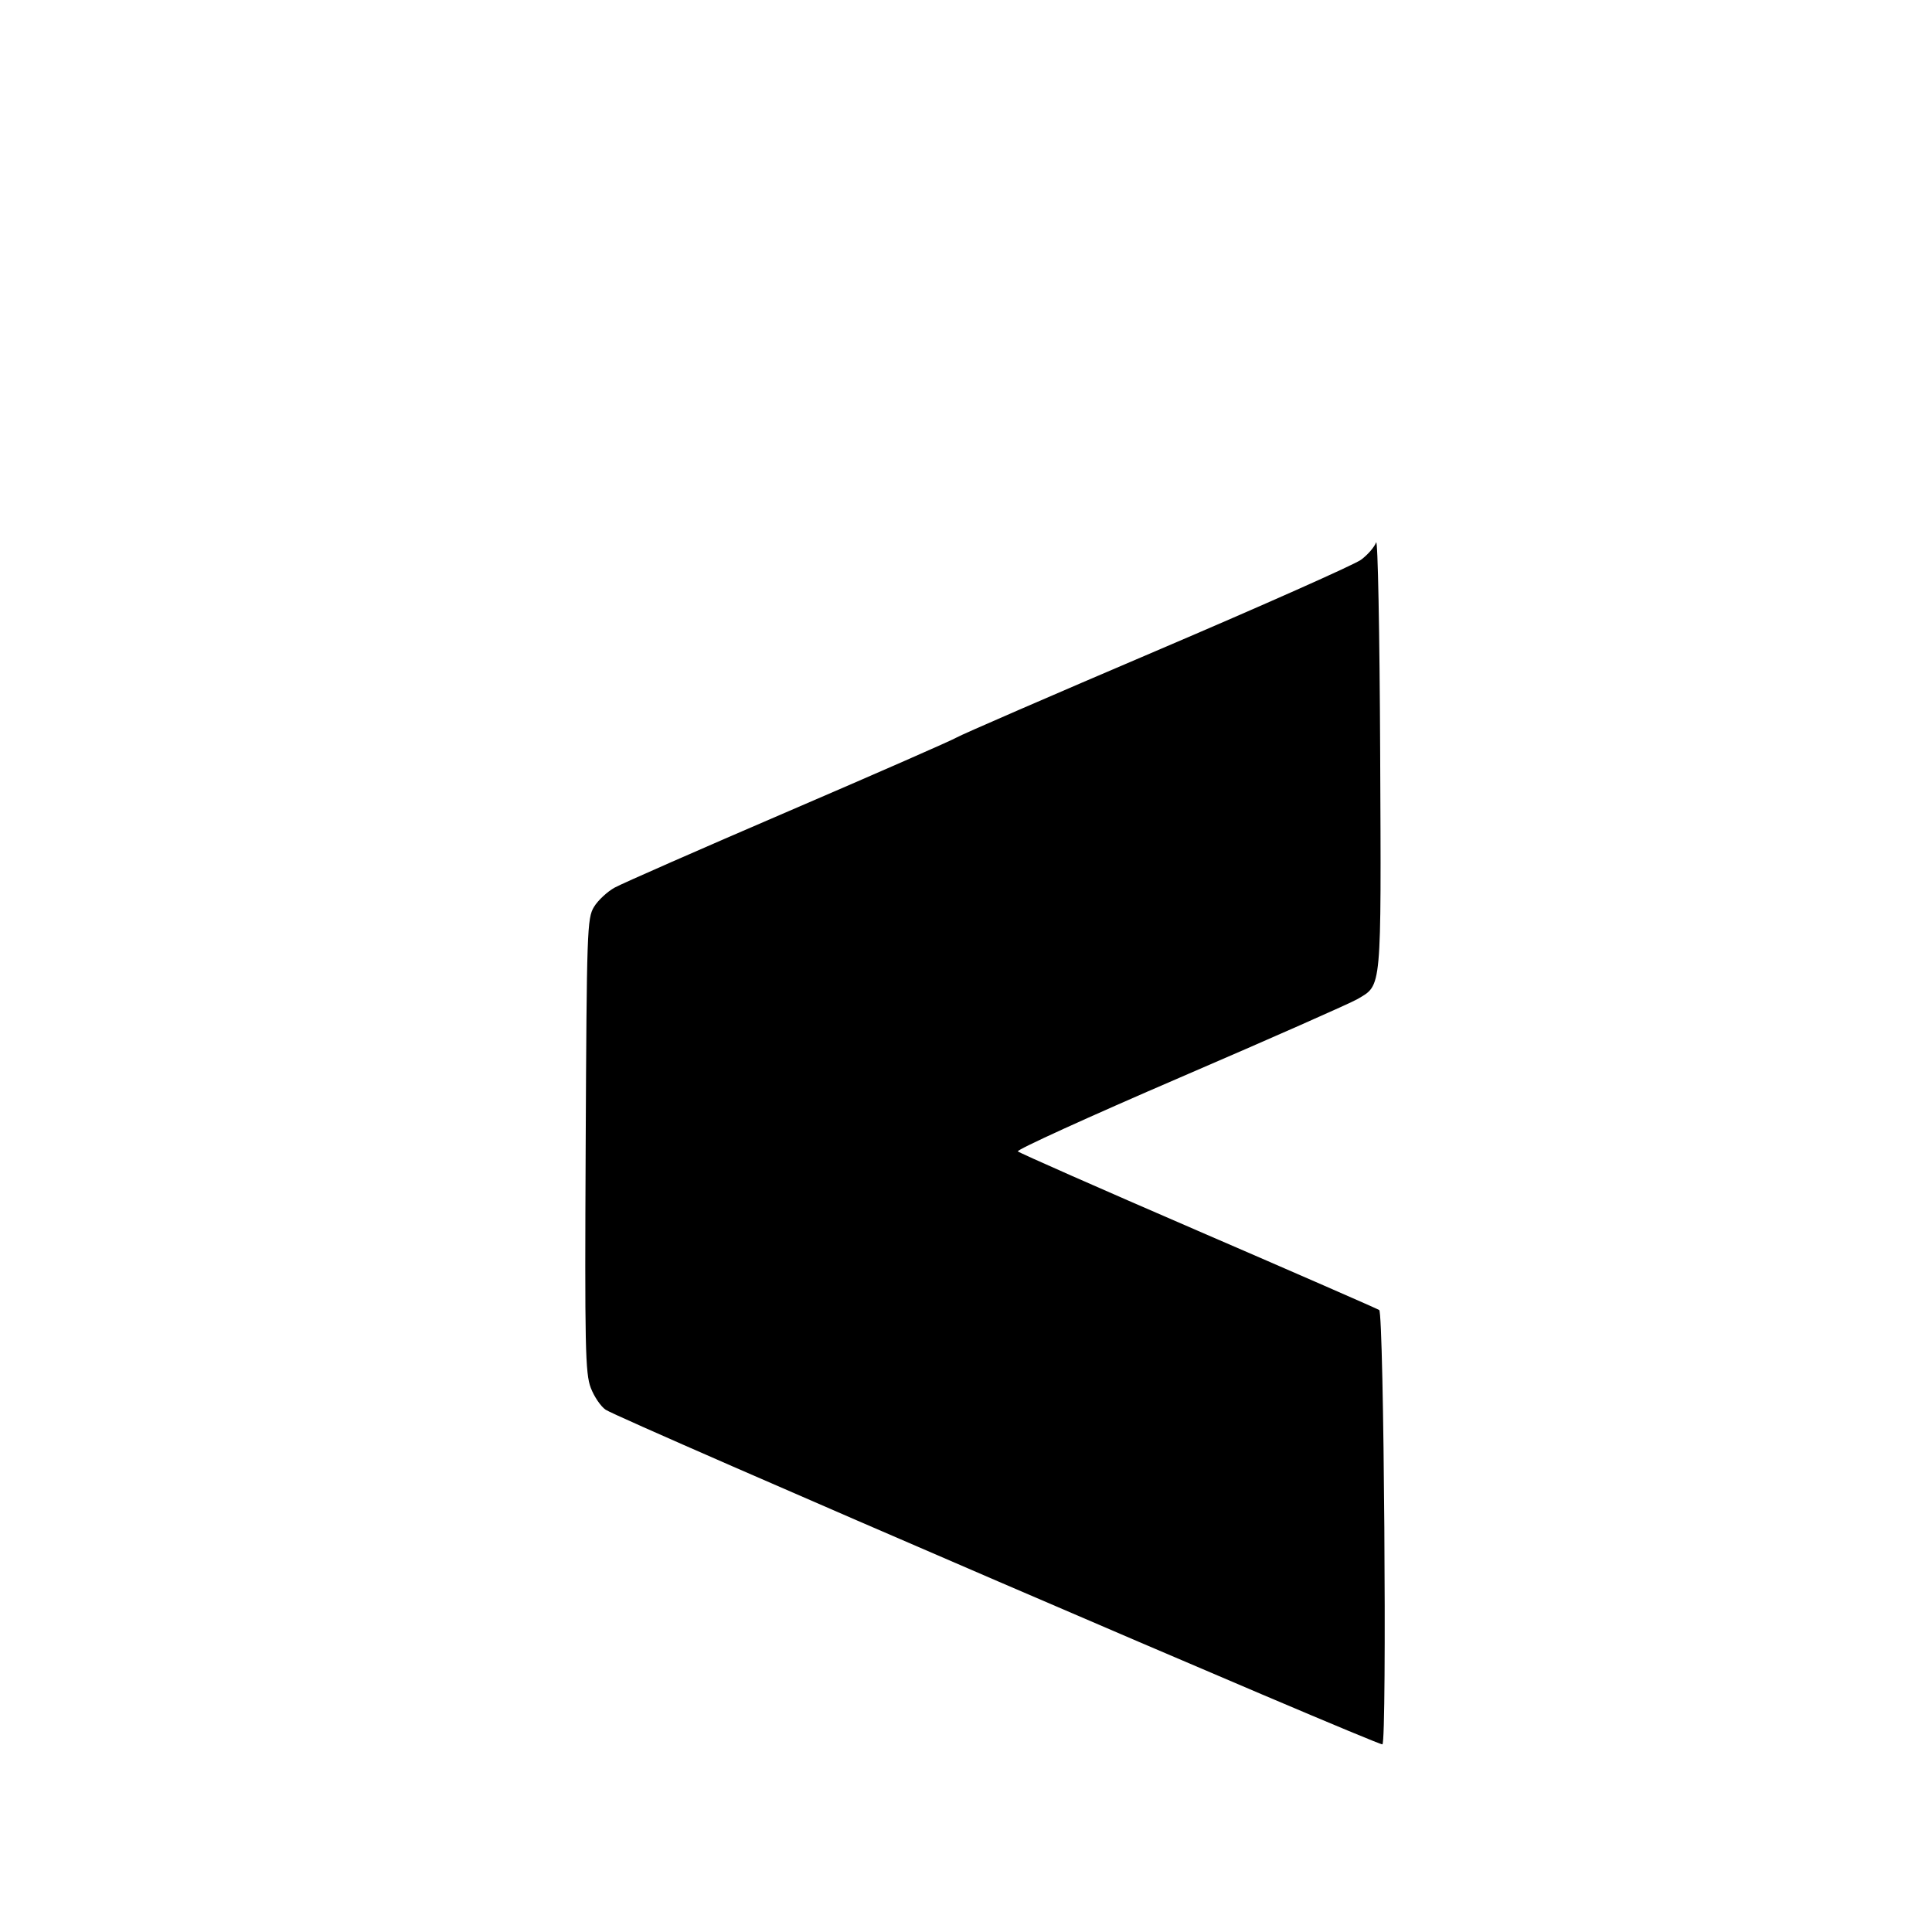 <svg xmlns="http://www.w3.org/2000/svg" width="512" height="512" viewBox="0 0 512 512" version="1.1">
	<path d="M 364.682 143.751 C 364.233 144.989, 362.433 147.056, 360.682 148.346 C 358.932 149.635, 334.550 160.480, 306.500 172.445 C 278.450 184.411, 254.600 194.763, 253.500 195.450 C 252.400 196.137, 232.375 204.921, 209 214.969 C 185.625 225.018, 164.884 234.128, 162.910 235.214 C 160.935 236.300, 158.460 238.609, 157.410 240.344 C 155.595 243.342, 155.486 246.495, 155.211 303.500 C 154.953 357.110, 155.097 363.957, 156.560 367.792 C 157.460 370.152, 159.246 372.770, 160.528 373.610 C 164.620 376.291, 365.465 462.805, 366.353 462.269 C 367.595 461.520, 366.758 347.976, 365.505 347.166 C 364.952 346.809, 343.350 337.373, 317.500 326.198 C 291.650 315.023, 270.158 305.543, 269.740 305.130 C 269.323 304.718, 288.673 295.902, 312.740 285.538 C 336.808 275.175, 357.973 265.821, 359.774 264.751 C 366.238 260.913, 366.043 263.043, 365.758 199.284 C 365.616 167.503, 365.132 142.513, 364.682 143.751" stroke="none" fill="black" fill-rule="evenodd"/>
</svg>